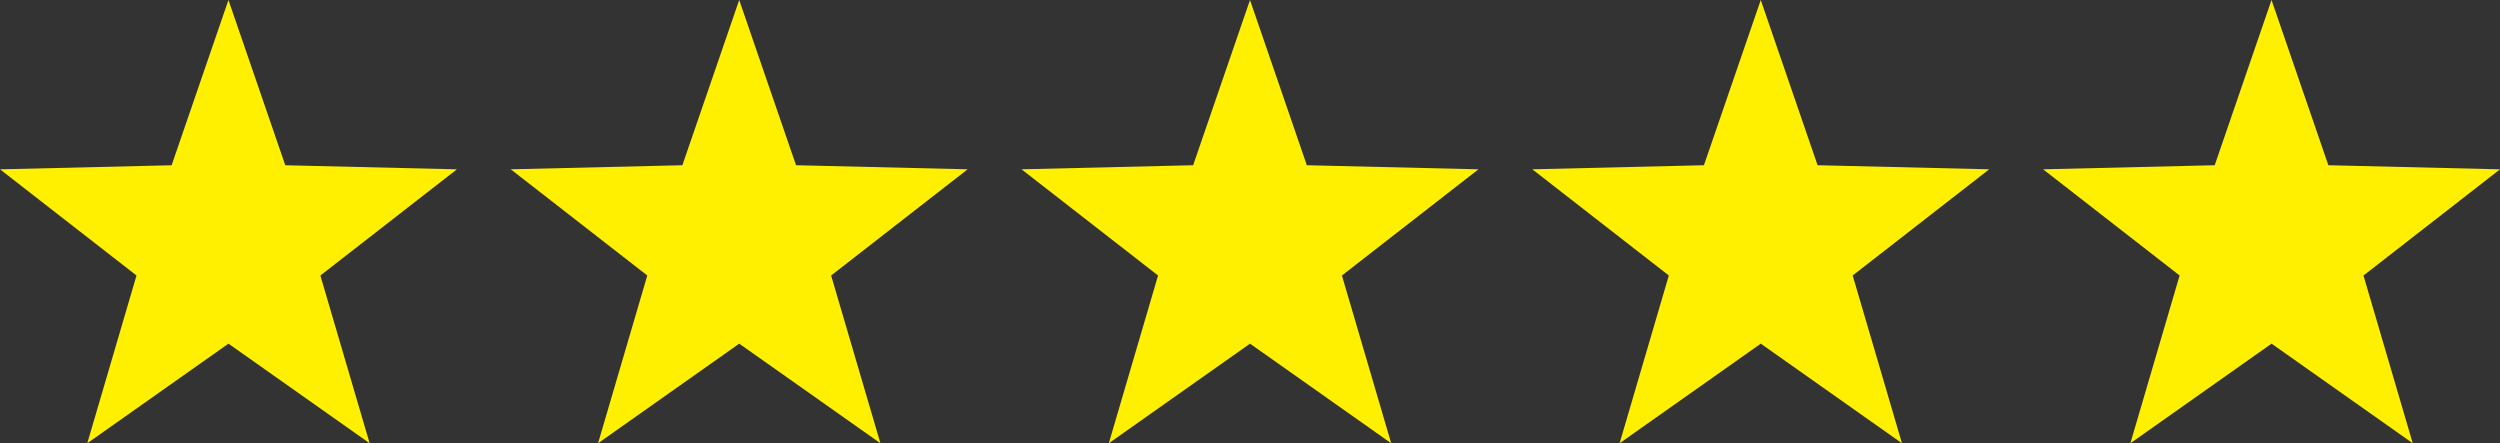 <svg xmlns="http://www.w3.org/2000/svg" width="282" height="50" viewBox="0 0 282 50">
  <rect x="0" y="0" width="282" height="50" fill="#333333" stroke="none"/>
  <path id="Color_Overlay" data-name="Color Overlay" d="M756.231,2394.764,740.306,2406l5.554-18.924-15.4-11.979,19.358-.459,6.41-18.639,6.411,18.639L782,2375.1l-15.4,11.979L772.158,2406Zm-57.615,0L682.69,2406l5.554-18.924-15.4-11.979,19.359-.459,6.41-18.639,6.41,18.639,19.359.459-15.4,11.979L714.542,2406Zm-57.615,0L625.074,2406l5.554-18.924-15.4-11.979,19.358-.459L641,2356l6.41,18.639,19.358.459-15.4,11.979L656.926,2406Zm-57.616,0L567.459,2406l5.554-18.924-15.4-11.979,19.359-.459,6.41-18.639,6.41,18.639,19.359.459-15.4,11.979L599.311,2406Zm-57.615,0L509.843,2406l5.555-18.924L500,2375.1l19.359-.459,6.41-18.639,6.41,18.639,19.359.459-15.4,11.979L541.695,2406Z" transform="translate(-500 -2356)" fill="#fff000"/>
</svg>

